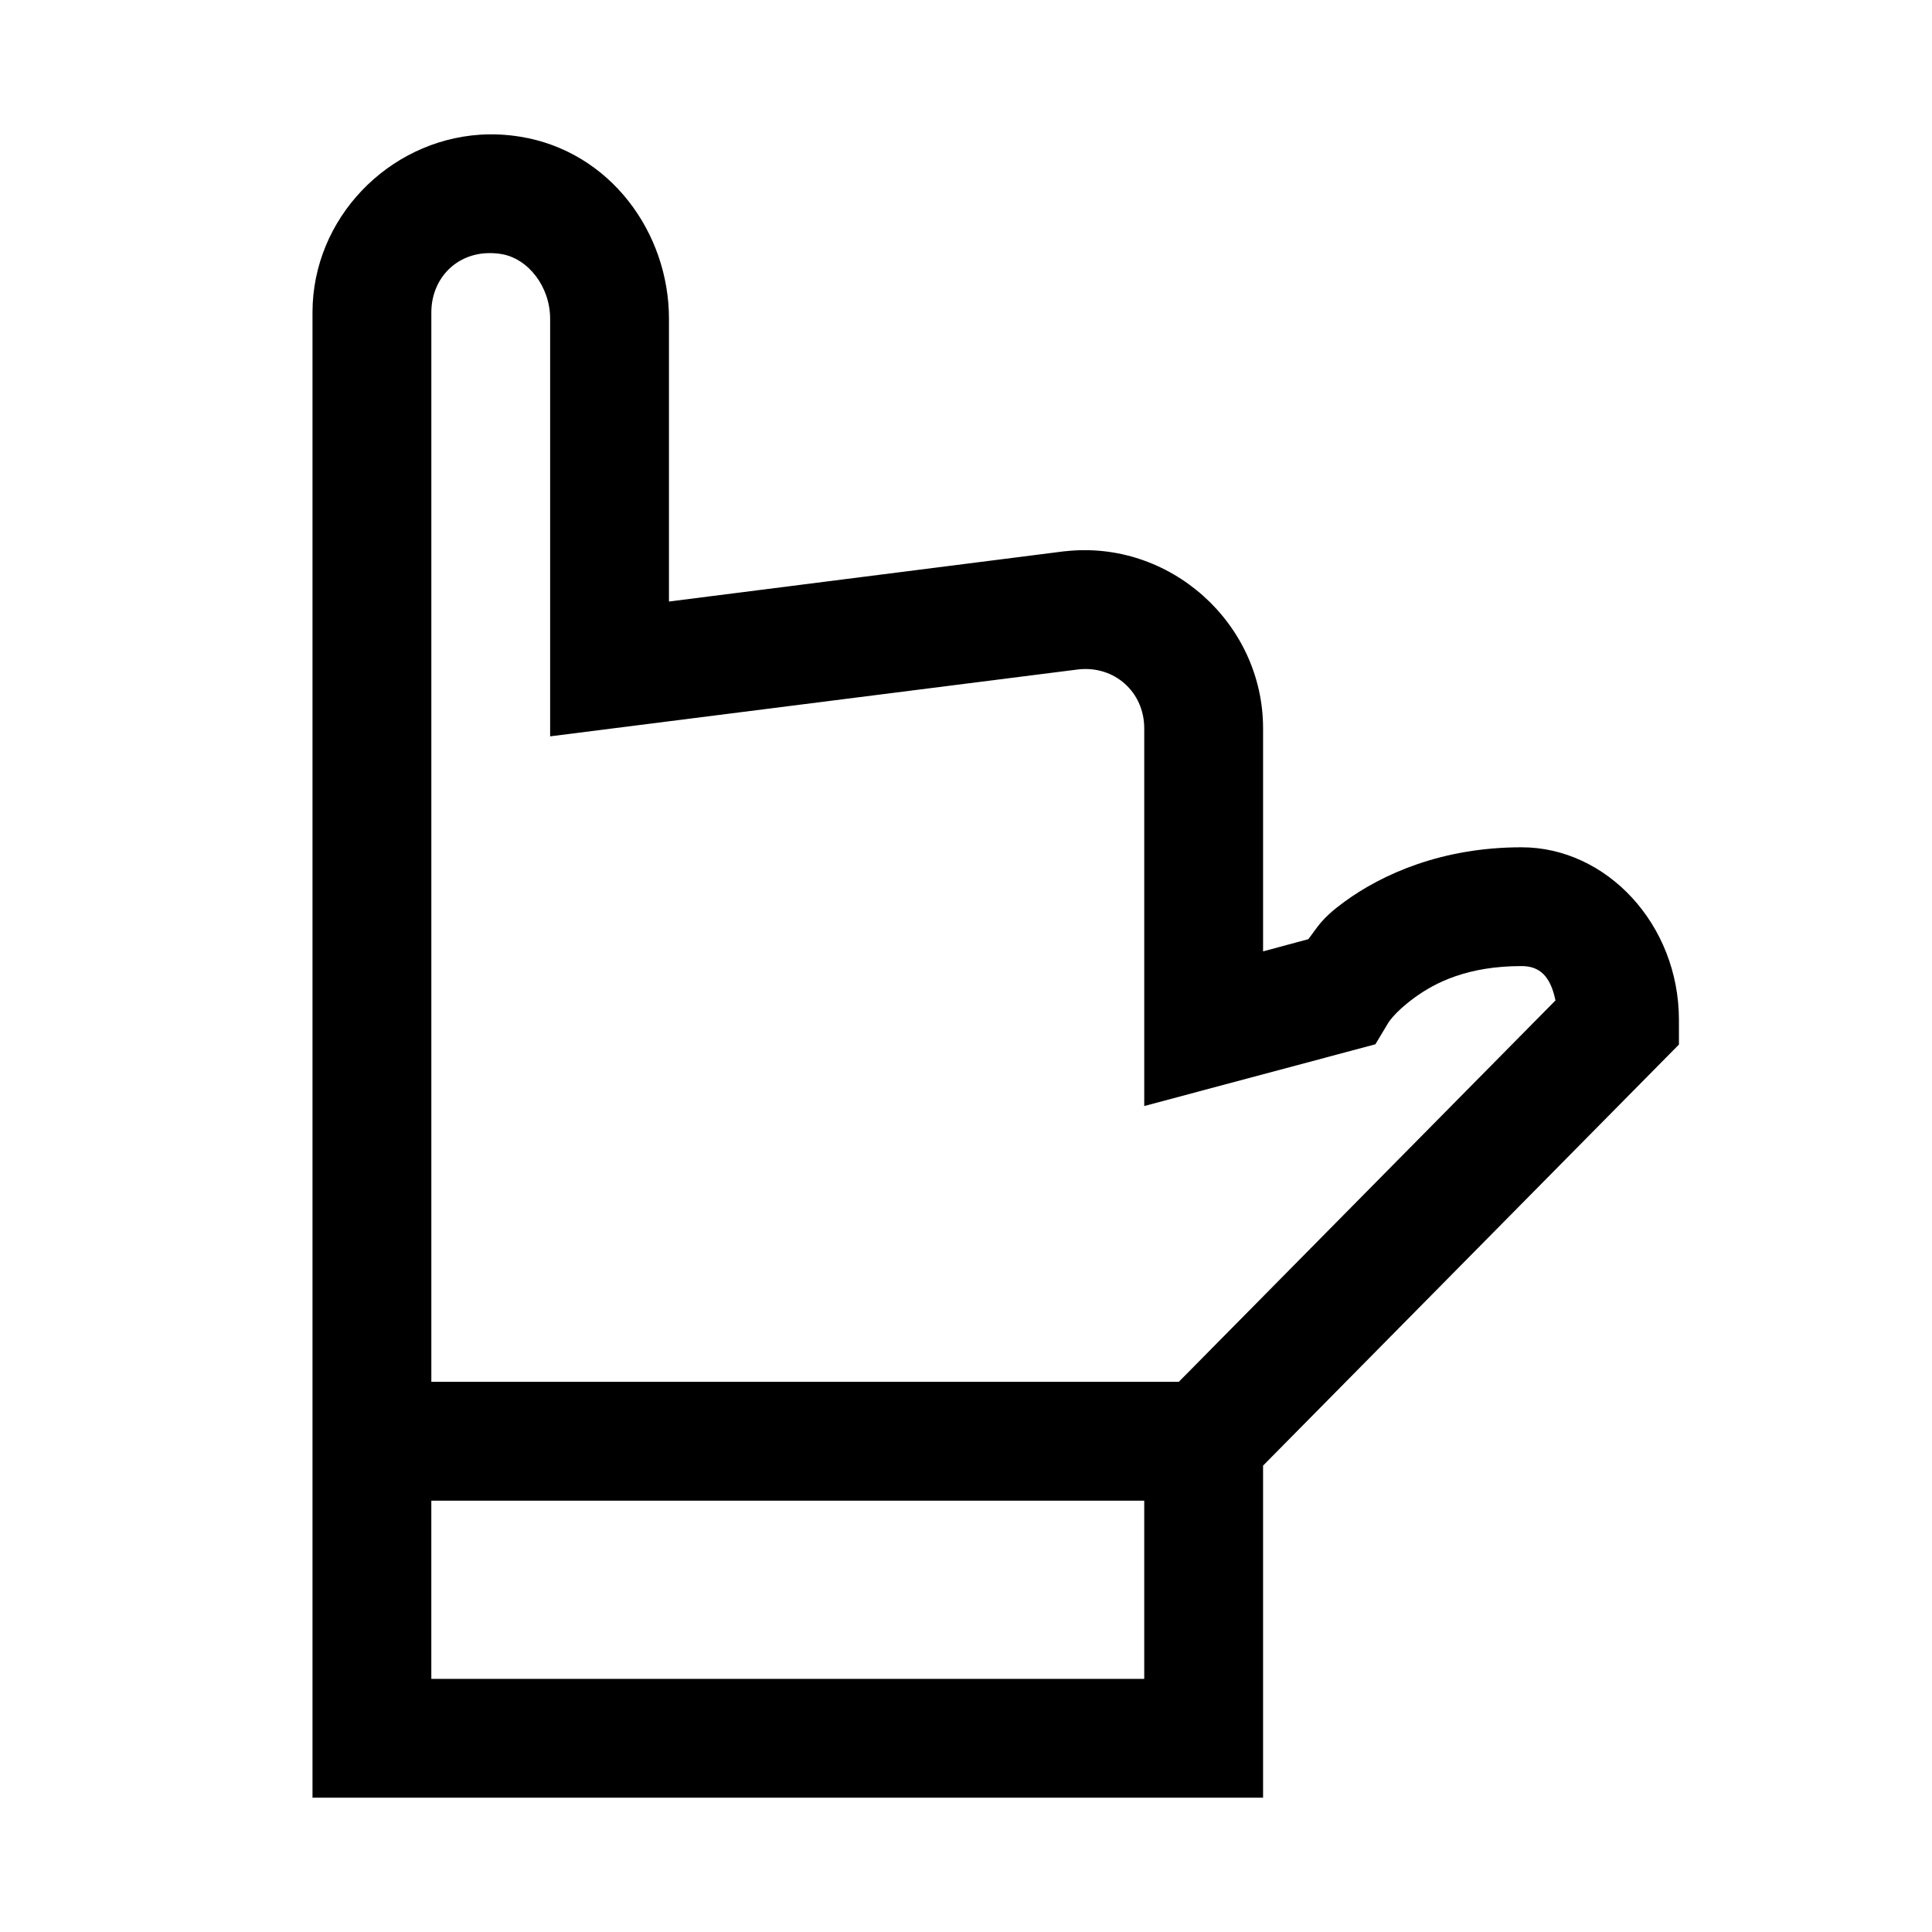 <?xml version="1.0" encoding="UTF-8"?>
<!-- The Best Svg Icon site in the world: iconSvg.co, Visit us! https://iconsvg.co -->
<svg fill="#000000" width="800px" height="800px" version="1.1" viewBox="144 144 512 512" xmlns="http://www.w3.org/2000/svg">
 <path d="m271.19 179.7c-24.348 1.621-44.375 22.203-44.375 47.109v393.6h251.91v-88.004l110.21-111.59v-6.488c0-25.445-19.273-45.812-41.727-45.785-21.039 0-36.883 7.09-46.984 14.48-6.203 4.539-7.016 6.664-9.504 9.871l-11.992 3.231v-59.102c0-27.918-24.773-50.062-52.52-46.926h-0.125l-104.8 13.316v-74.941c0-22.848-15.602-44.383-39.422-48.246h-0.031c-3.609-0.586-7.16-0.754-10.637-0.523zm1.781 31.398c1.23-0.059 2.492 0 3.812 0.215h0.031c7.152 1.156 12.977 8.652 12.977 17.156v110.67l140.01-17.742c9.559-1.039 17.434 5.996 17.434 15.621v100.09l61.254-16.359 3.289-5.473s1.484-2.789 7.043-6.856c5.559-4.07 14.172-8.398 28.383-8.398h0.031c4.789-0.004 7.656 2.664 8.98 9.105l-99.816 101.07h-198.09v-283.39c0-8.559 6.074-15.309 14.668-15.711zm-14.668 330.59h188.93v47.23h-188.93z"/>
</svg>